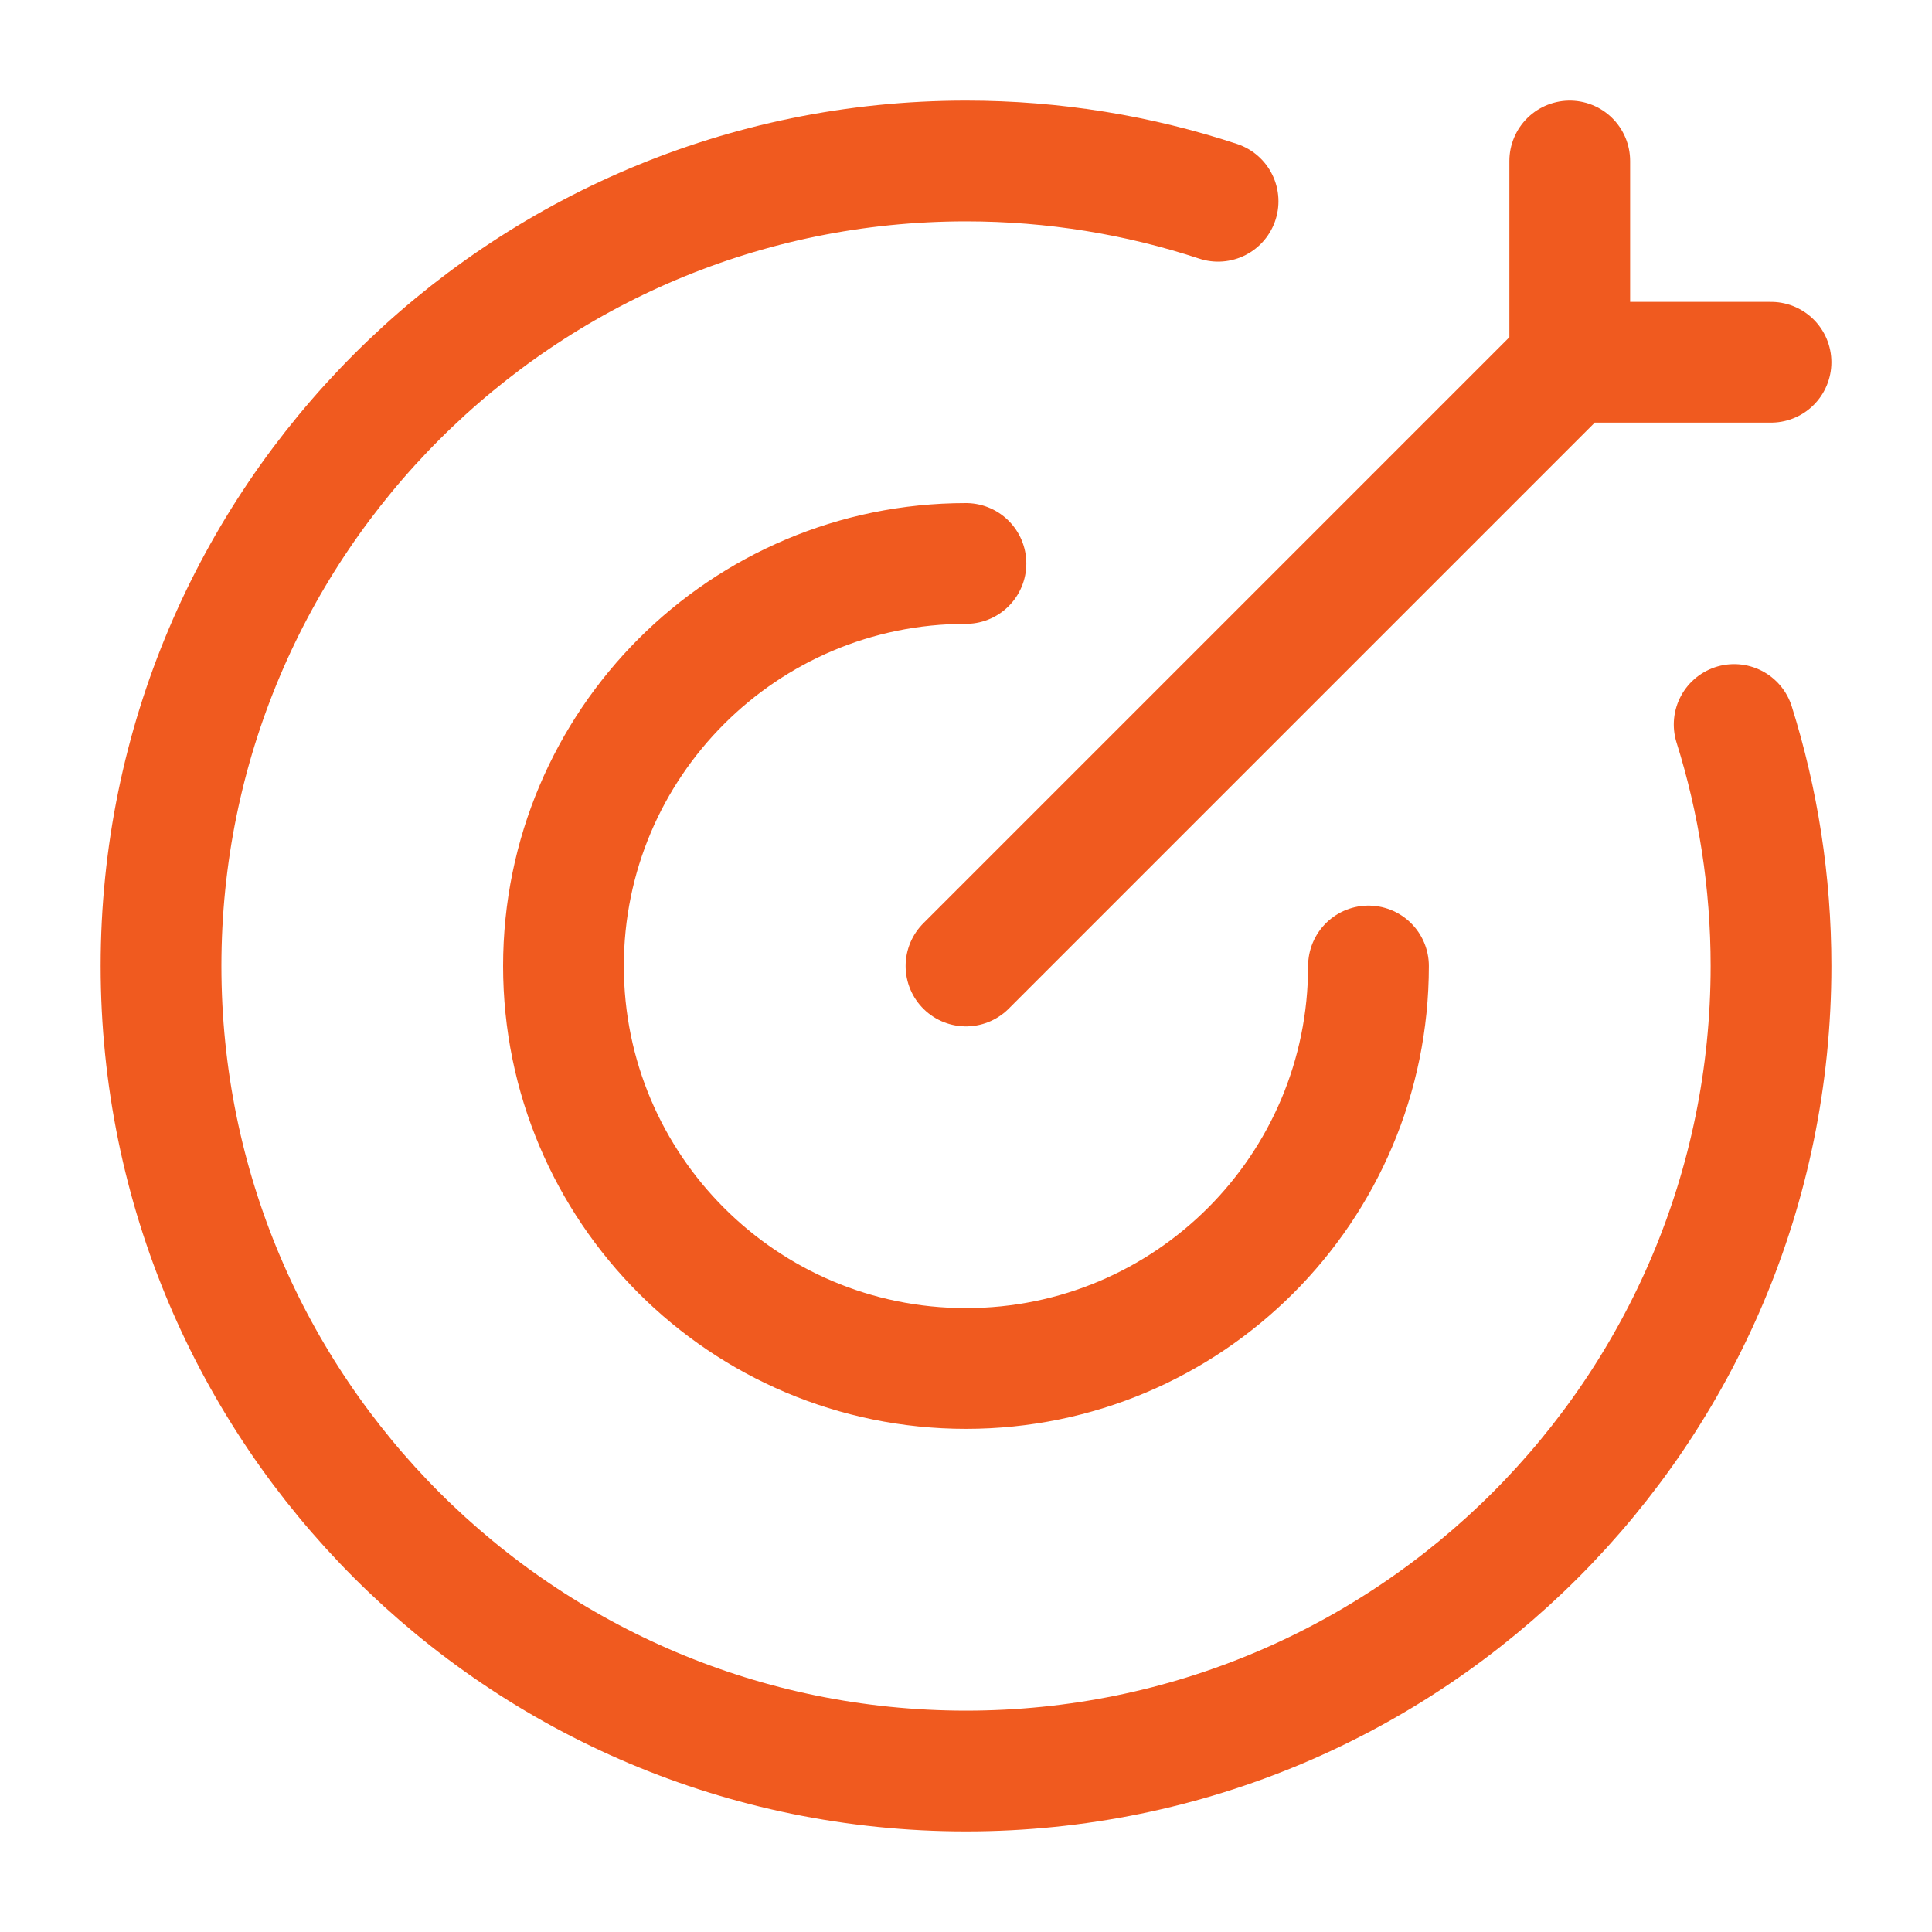 <svg width="40" height="40" viewBox="0 0 40 40" fill="none" xmlns="http://www.w3.org/2000/svg">
<path d="M25.219 4.167C23.578 3.626 21.823 3.333 20.001 3.333C10.796 3.333 3.334 10.795 3.334 20C3.334 29.205 10.796 36.667 20.001 36.667C29.205 36.667 36.667 29.205 36.667 20C36.667 18.258 36.4 16.579 35.904 15" stroke="#F05A1F" stroke-width="2.5" stroke-linecap="round"/>
<path d="M28.333 20C28.333 24.602 24.602 28.333 19.999 28.333C15.397 28.333 11.666 24.602 11.666 20C11.666 15.398 15.397 11.666 19.999 11.666" stroke="#F05A1F" stroke-width="2.5" stroke-linecap="round" stroke-linejoin="round"/>
<path d="M32.5 7.5L20 20M32.5 7.5V3.333M32.5 7.5H36.667" stroke="#F05A1F" stroke-width="2.5" stroke-linecap="round"/>
</svg>

